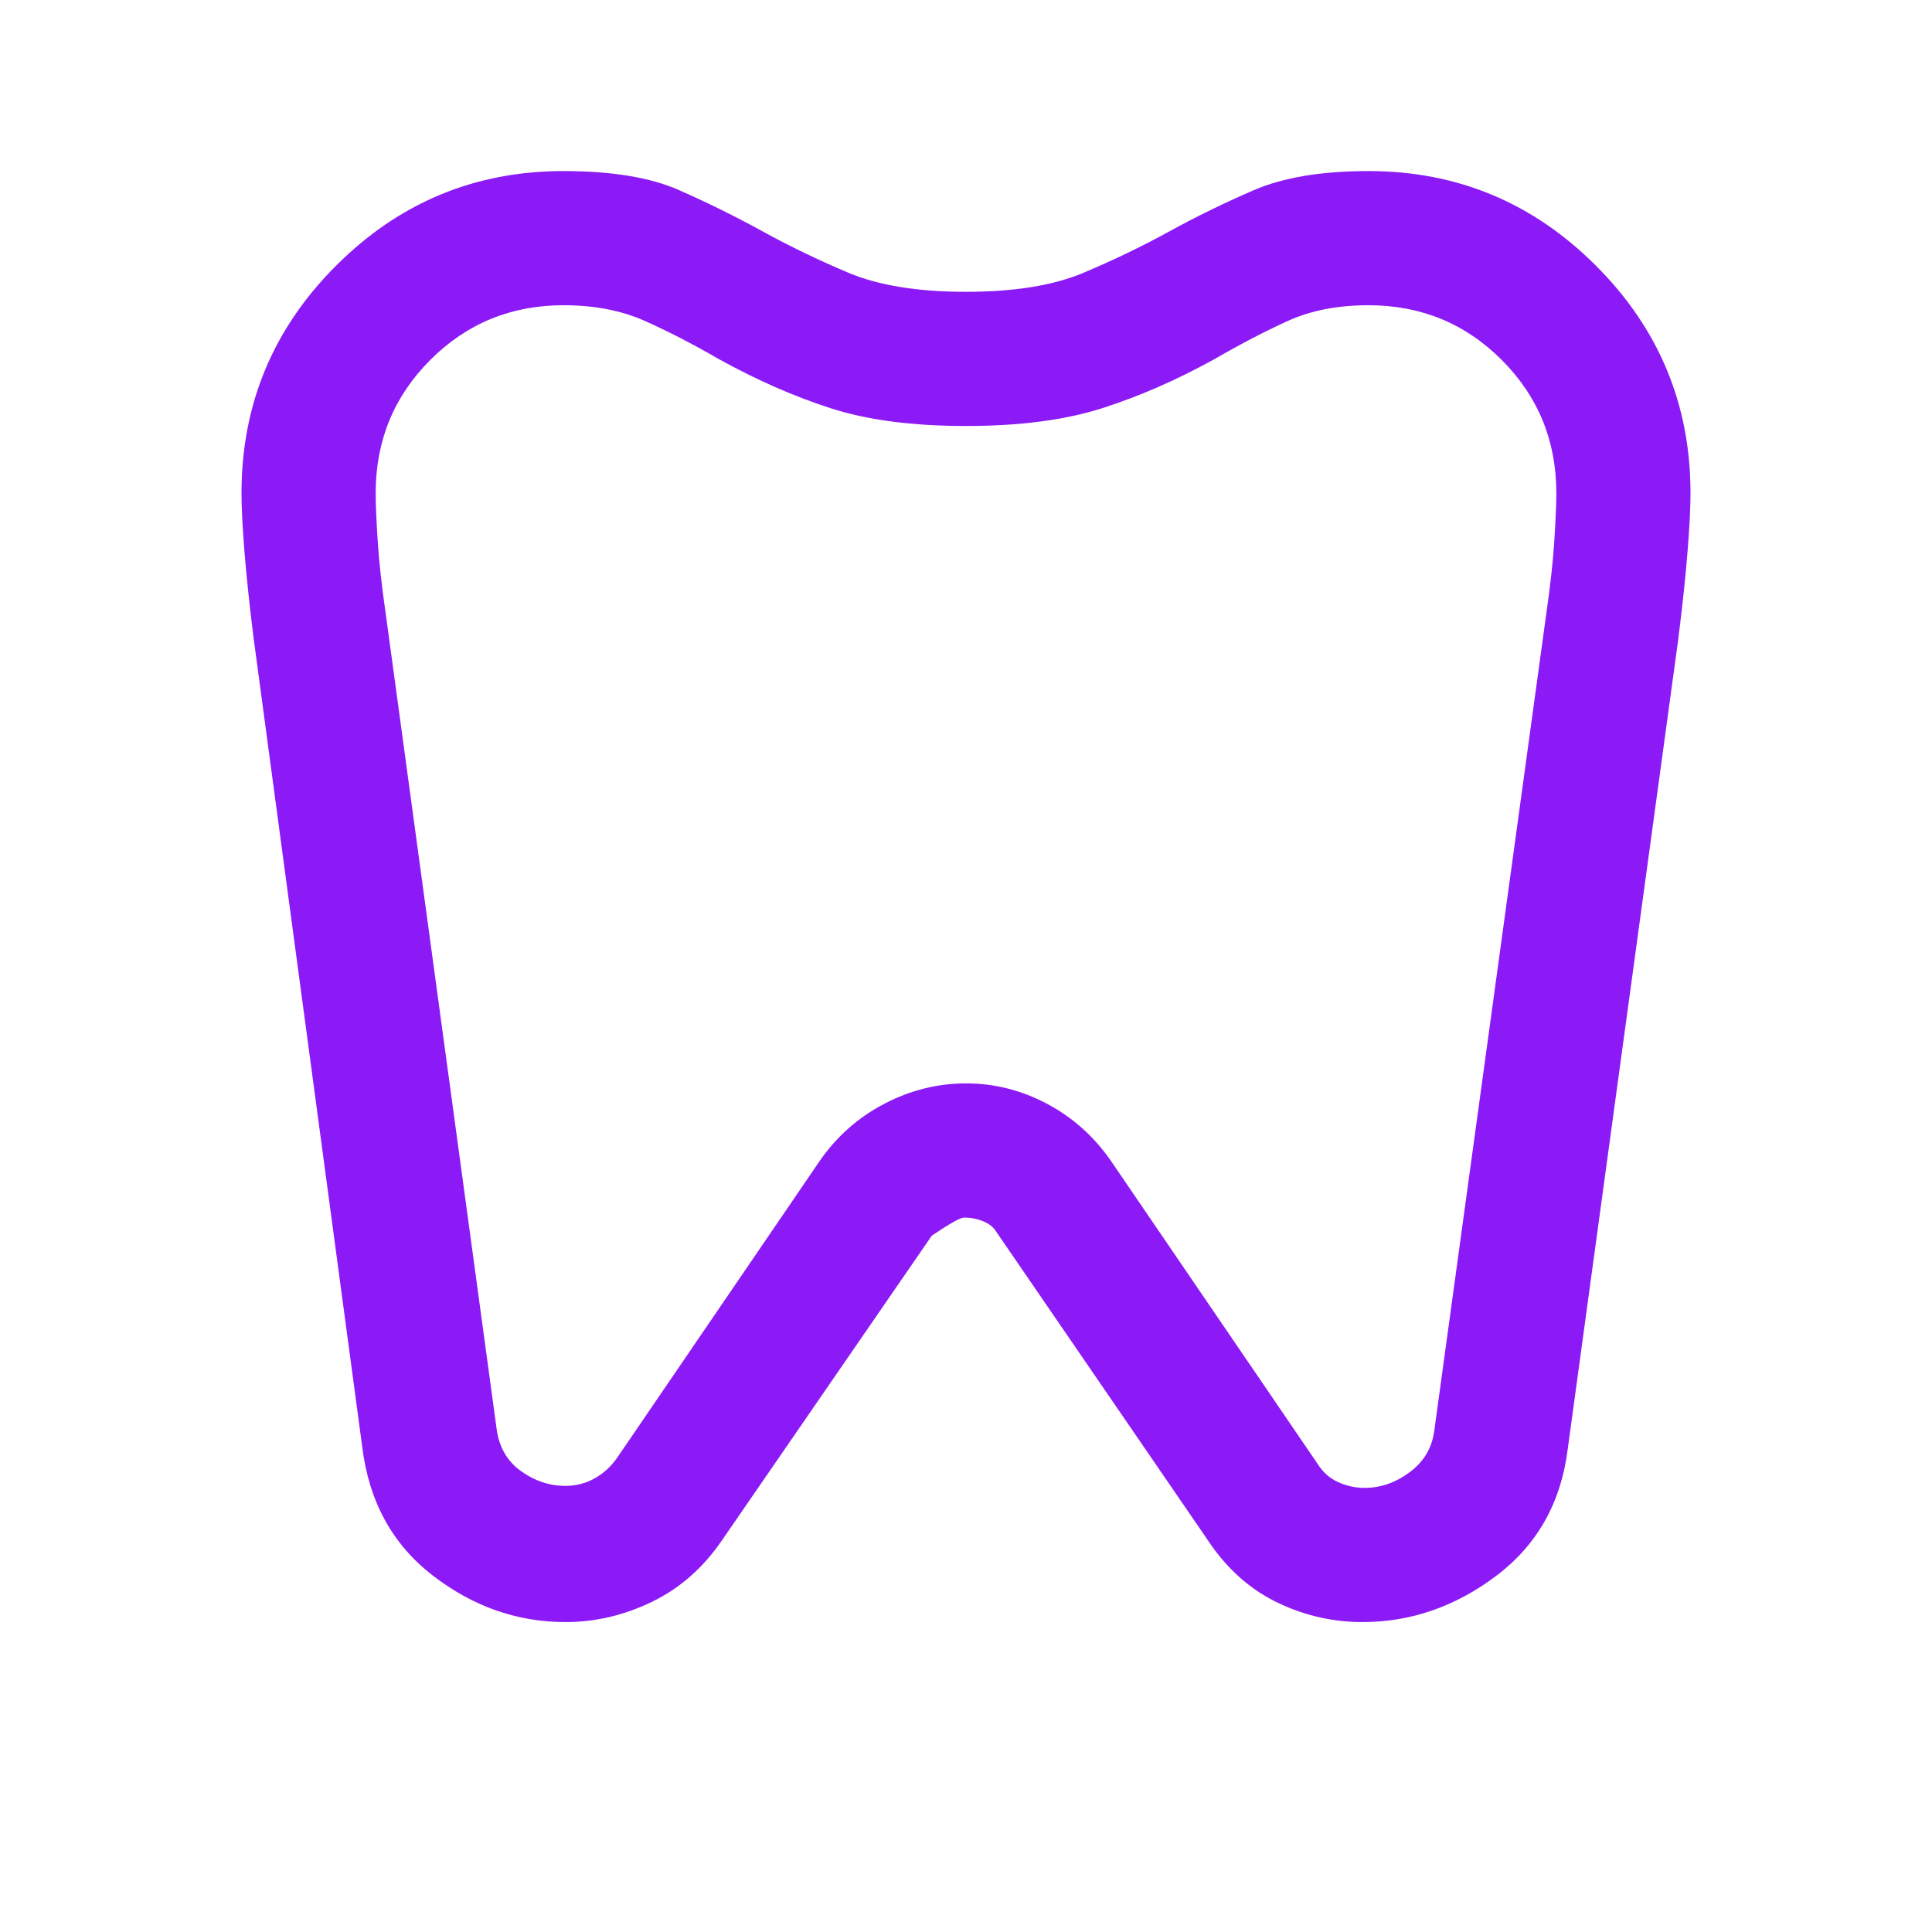 <svg fill="#8C1AF6" width="40px" viewBox="0 -960 960 960" height="40px" xmlns="http://www.w3.org/2000/svg"><path d="M680-875q66 0 113 47t47 113q0 11-1.5 29.5T834-643l-55 403q-5 40-35.5 63T677-154q-21.67 0-41.5-9.33-19.83-9.34-33.5-28.67L495-348q-2-3.33-6.5-5.17Q484-355 479-355q-2.67 0-16 9L359-195q-14 20.67-34.83 30.83Q303.33-154 281-154q-36 0-66-23.17-30-23.16-35-63.83l-54-402q-3-24-4.5-42.5T120-715q0-66 47-113t113-47q36 0 57.5 9.5T379-845q20 11 42.5 20.5T480-815q36 0 58.5-9.5T581-845q20-11 42-20.5t57-9.5Zm0 66.67q-23 0-40.17 7.83-17.16 7.83-36.16 18.83-28.34 15.67-56 24.5-27.67 8.84-67.67 8.84t-67.33-8.84Q385.33-766 357-781.67q-19-11-36.5-18.83-17.5-7.83-40.5-7.83-39 0-66.17 27.16Q186.67-754 186.67-715q0 8 1 23.67 1 15.66 4 36.33l55 404.33q1.66 14 12 21.5 10.33 7.5 22.33 7.5 7.67 0 14.33-3.66 6.67-3.67 11.34-10.34l101-148q12.66-18 32-28 19.33-10 40.33-10t40 10q19 10 31.67 28l103 151q4 6.34 10.33 9.17t13 2.83q12 0 22.5-7.83t12.17-20.5l55.66-406q3-20.67 4-36.33 1-15.67 1-23.67 0-39-27.16-66.17Q719-808.33 680-808.33ZM480-515Z"></path></svg>